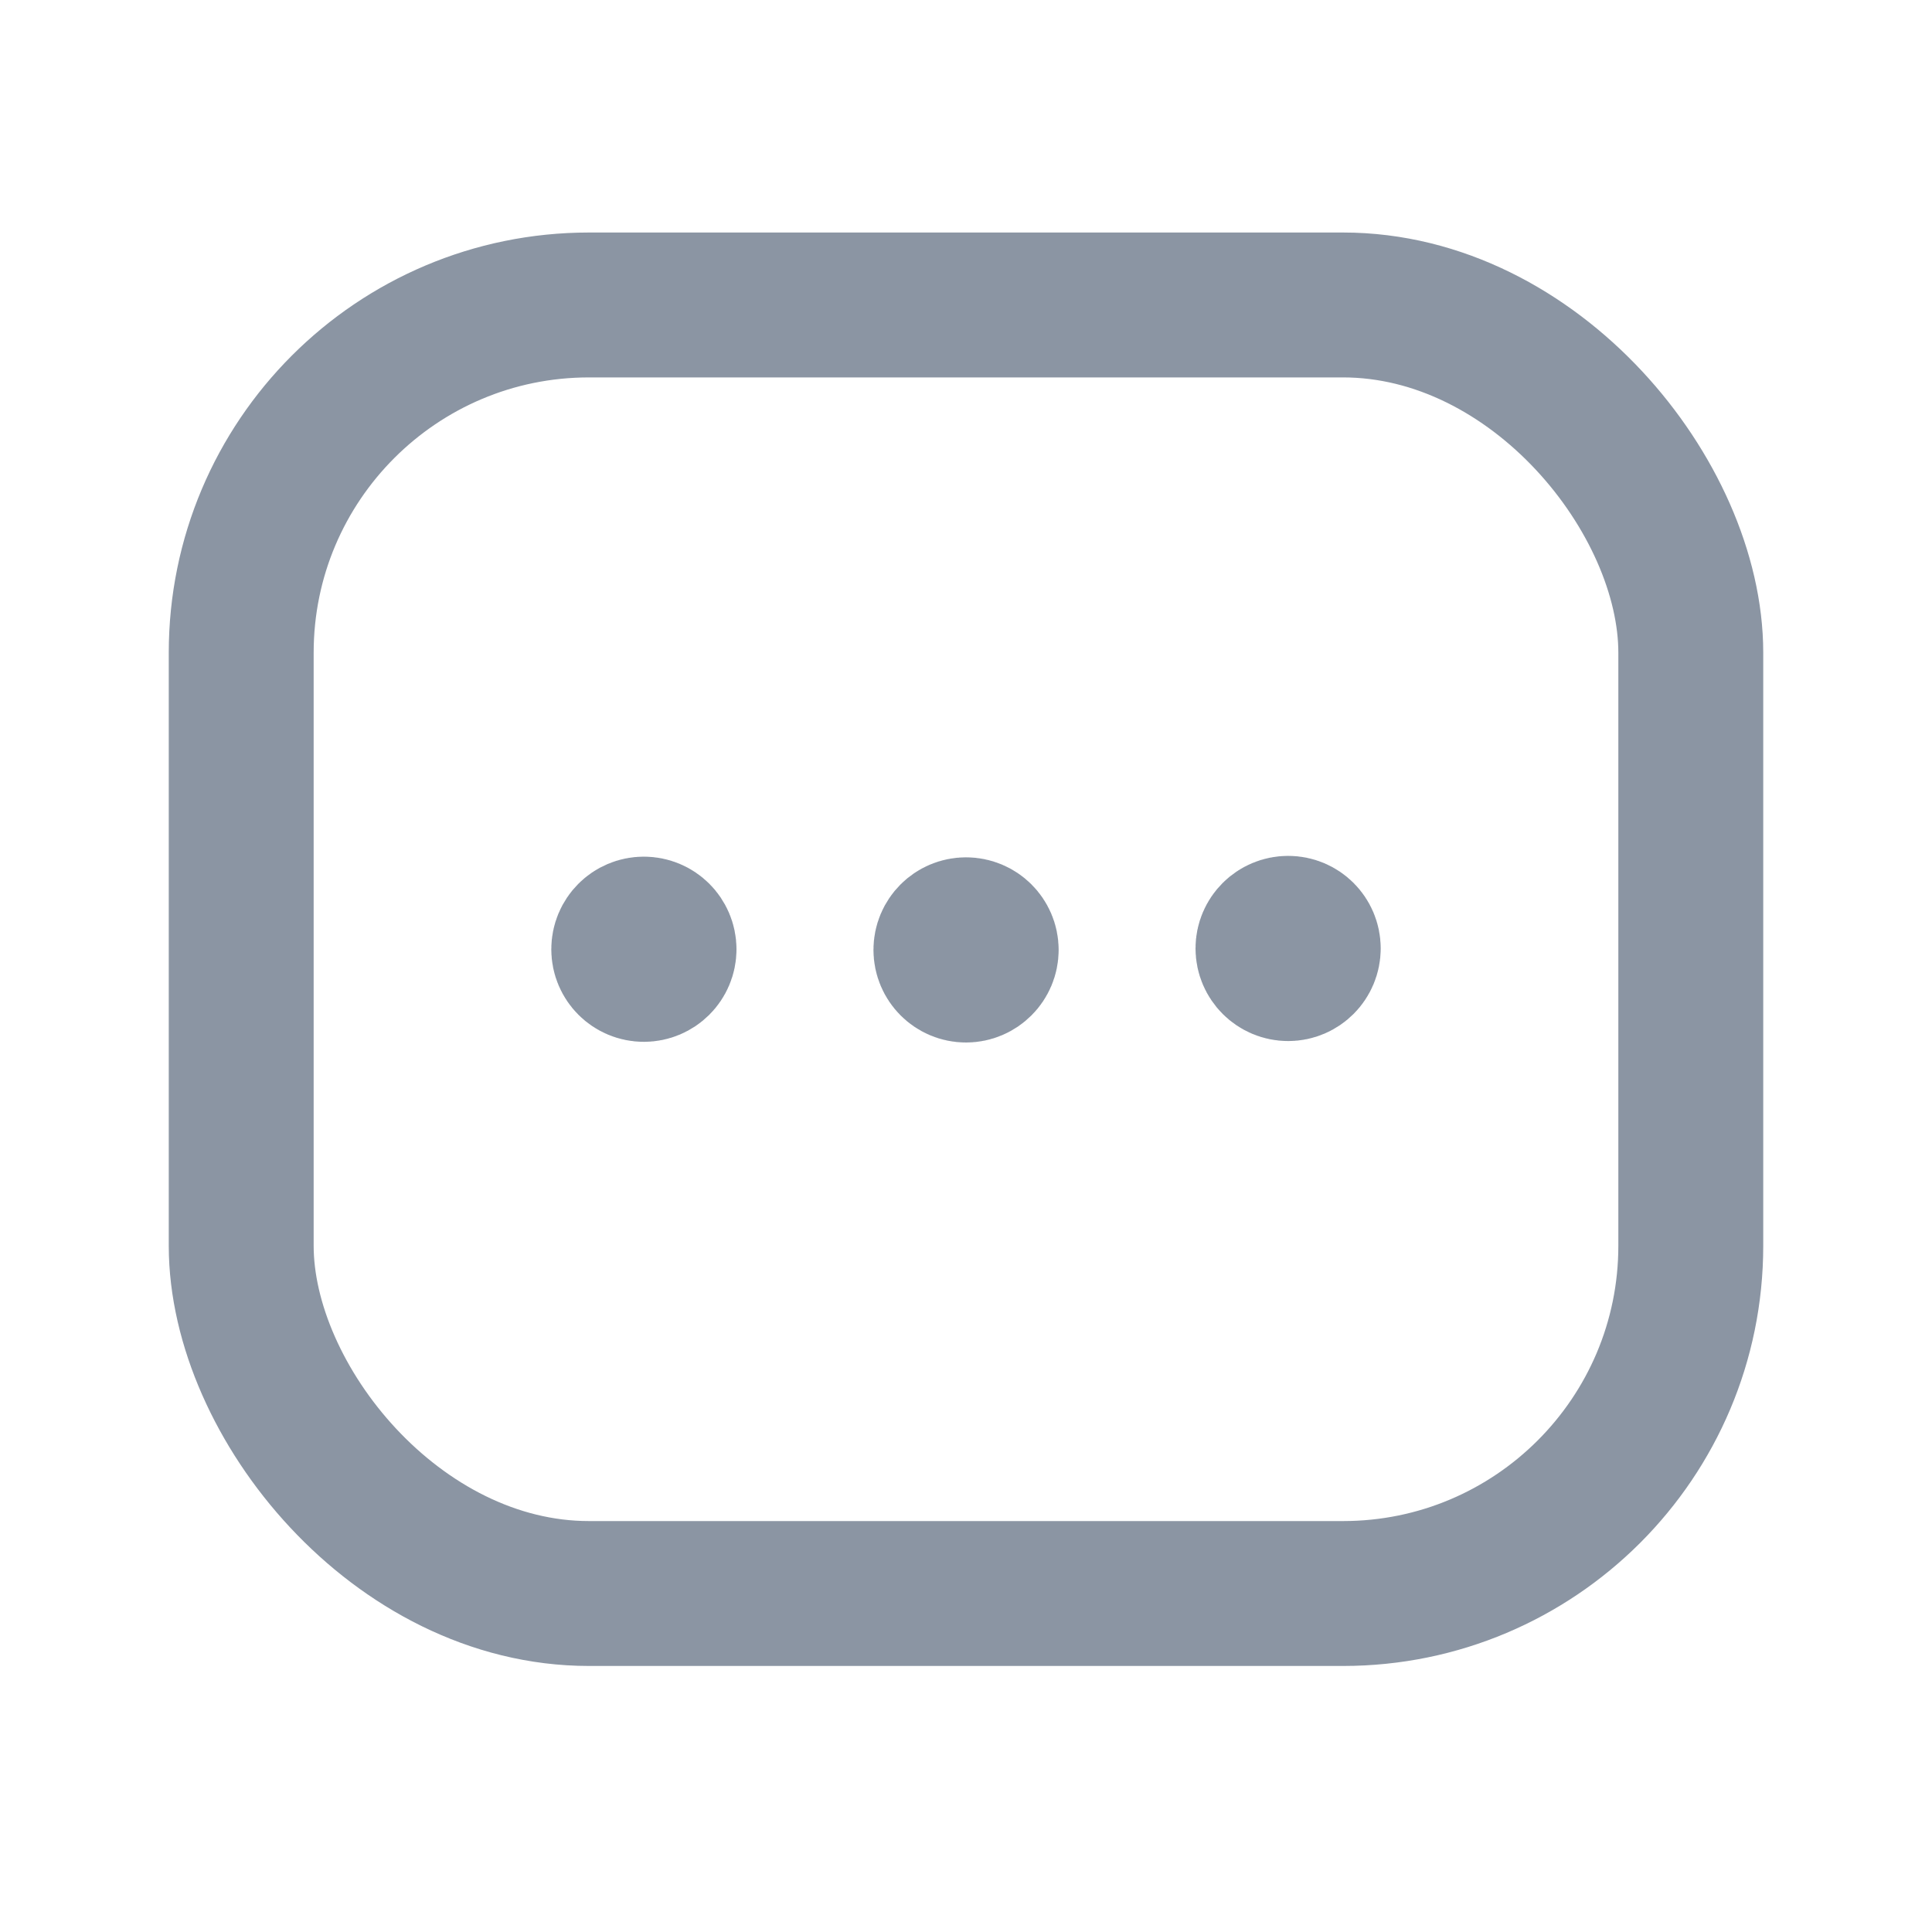 <?xml version="1.0" encoding="UTF-8"?> <svg xmlns="http://www.w3.org/2000/svg" width="20" height="20" viewBox="0 0 20 20" fill="none"><rect x="2.497" y="3.157" width="15.006" height="13.339" rx="3.6" stroke="#8B95A3" stroke-width="1.5" stroke-linecap="round" stroke-linejoin="round"></rect><path d="M10.209 9.833C10.209 9.948 10.115 10.042 10 10.042C9.885 10.042 9.792 9.948 9.792 9.833C9.792 9.718 9.885 9.625 10 9.625C10.115 9.625 10.209 9.718 10.209 9.833" stroke="#8B95A3" stroke-width="1.5" stroke-linecap="round" stroke-linejoin="round"></path><path d="M6.874 9.827C6.874 9.942 6.78 10.035 6.665 10.035C6.55 10.035 6.457 9.942 6.457 9.827C6.457 9.711 6.55 9.618 6.665 9.618C6.78 9.618 6.874 9.711 6.874 9.827" stroke="#8B95A3" stroke-width="1.5" stroke-linecap="round" stroke-linejoin="round"></path><path d="M13.543 9.818C13.543 9.933 13.45 10.027 13.335 10.027C13.22 10.027 13.126 9.933 13.126 9.818C13.126 9.703 13.22 9.61 13.335 9.61C13.45 9.61 13.543 9.703 13.543 9.818" stroke="#8B95A3" stroke-width="1.5" stroke-linecap="round" stroke-linejoin="round"></path></svg> 